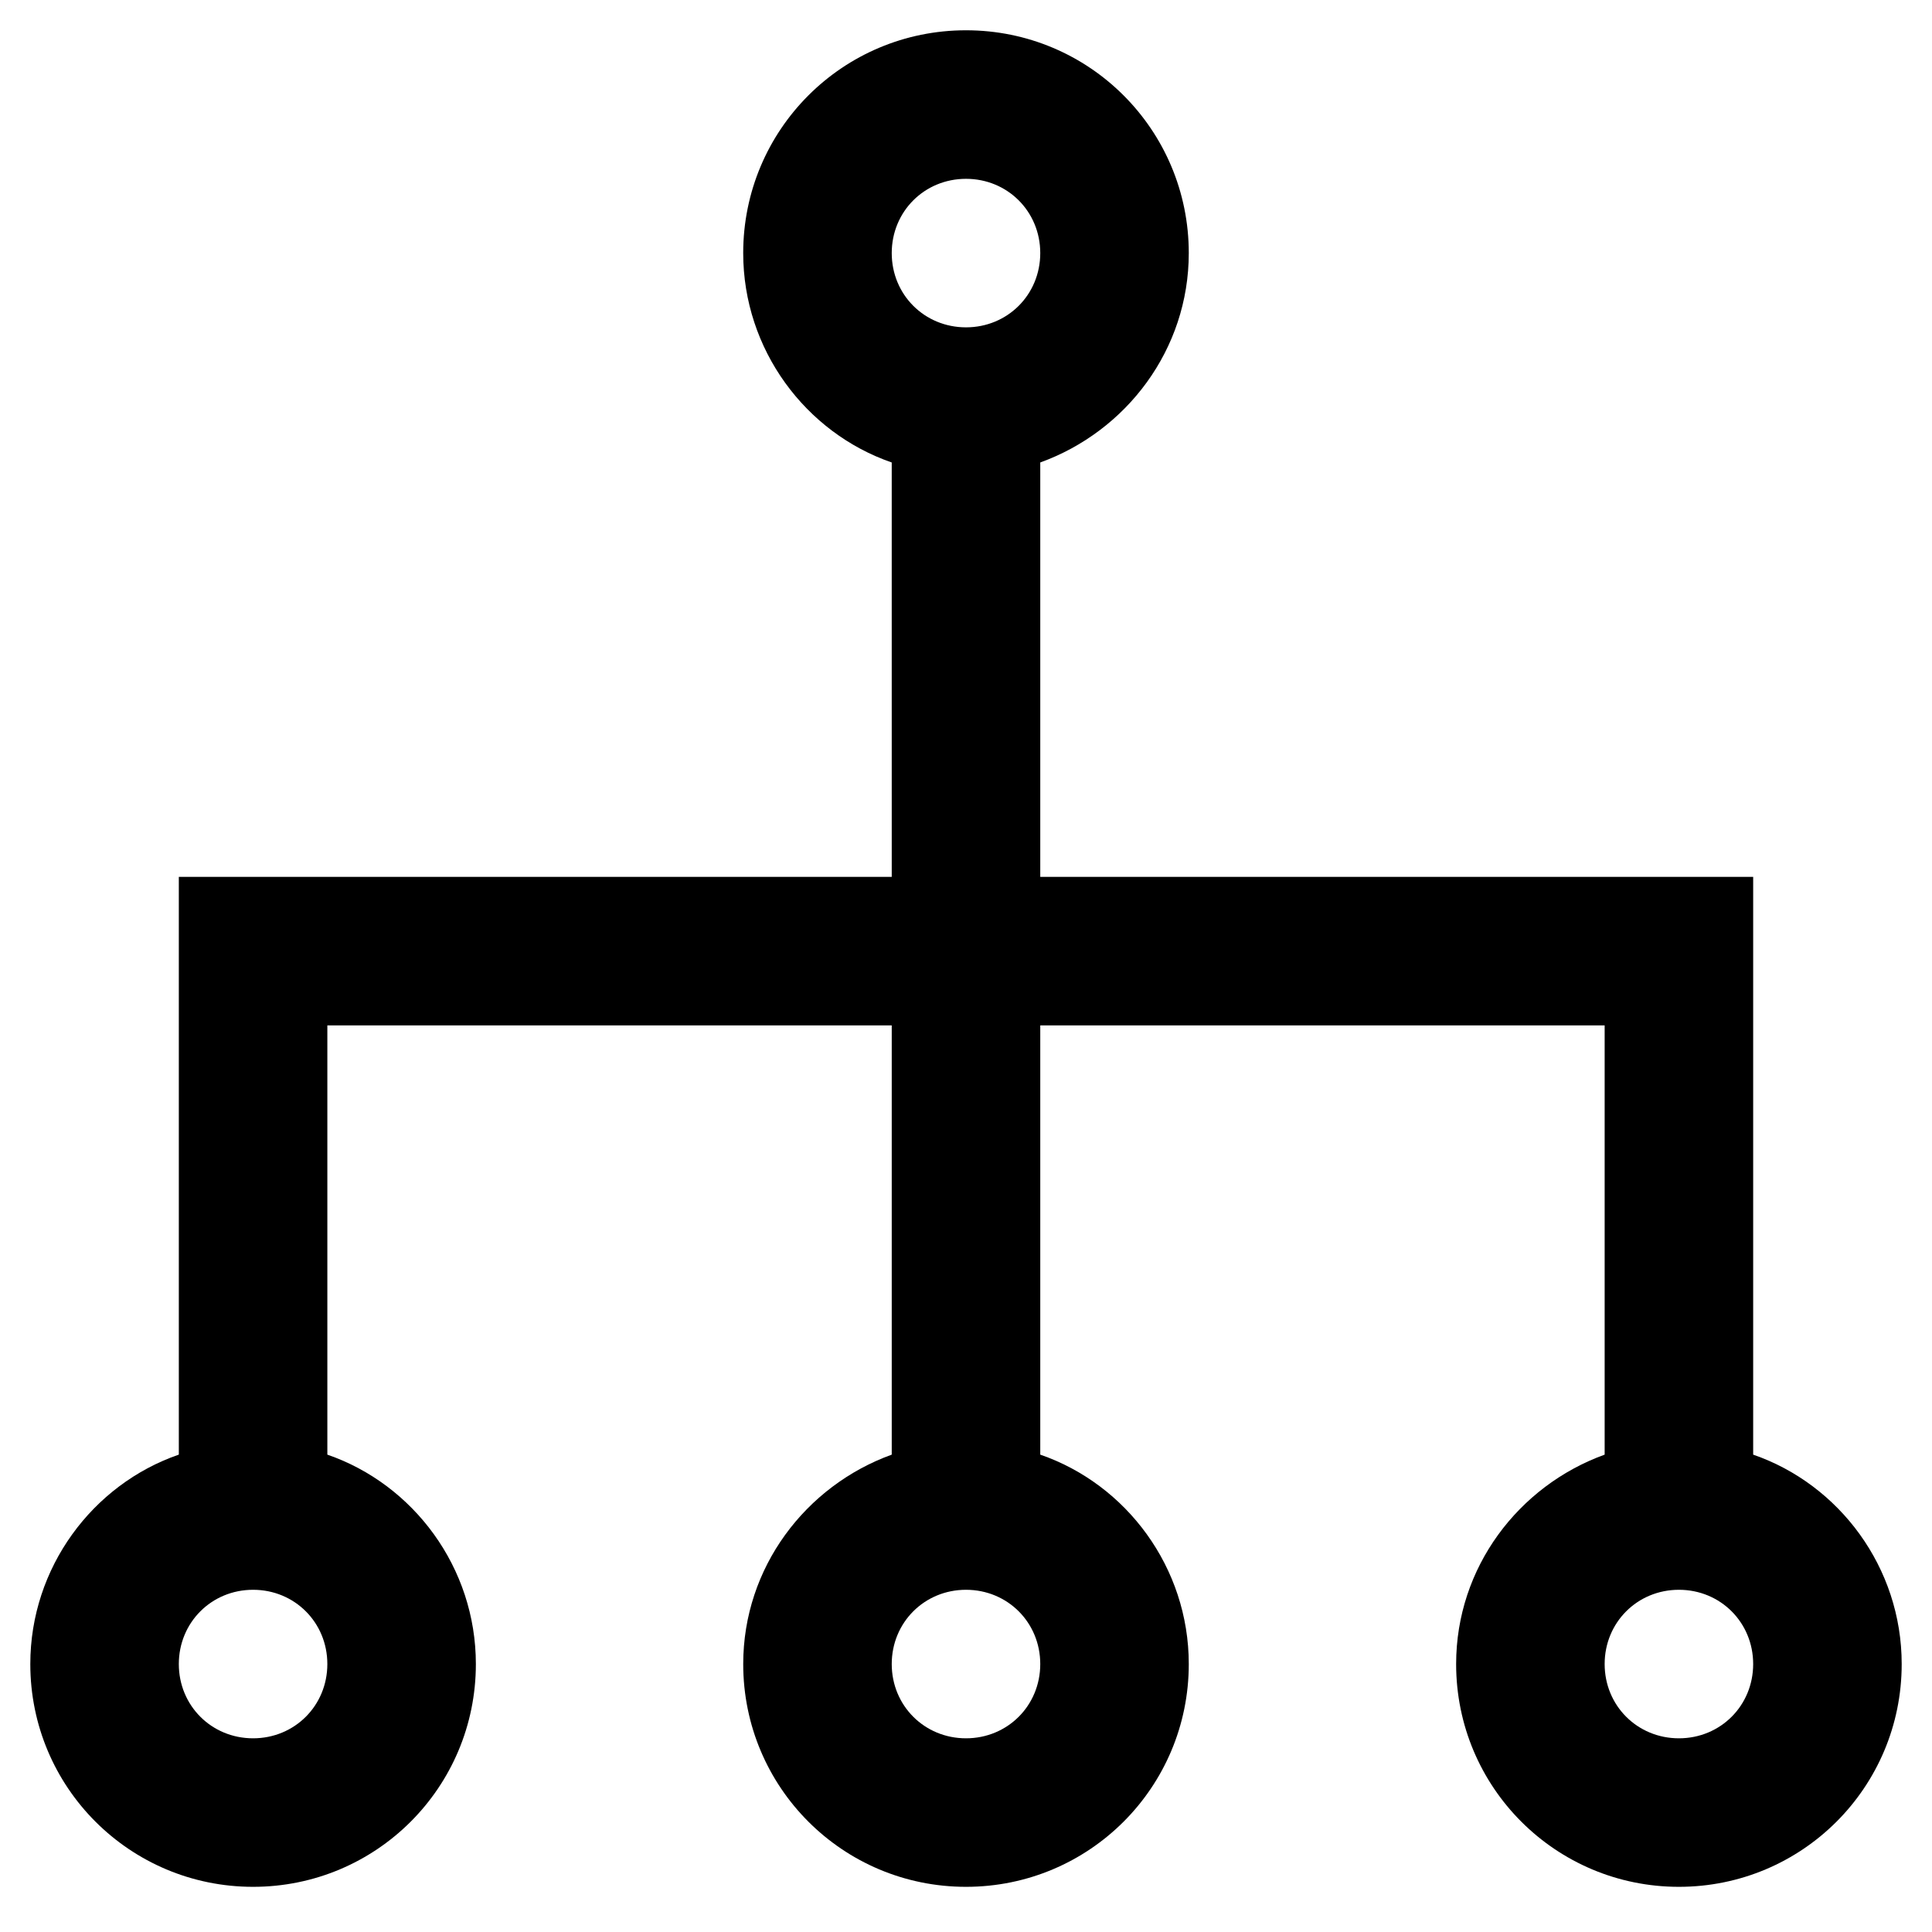 <?xml version="1.0" encoding="UTF-8"?>
<!-- Uploaded to: SVG Repo, www.svgrepo.com, Generator: SVG Repo Mixer Tools -->
<svg fill="#000000" width="800px" height="800px" version="1.1" viewBox="144 144 512 512" xmlns="http://www.w3.org/2000/svg">
 <path d="m608.61 529.49v-153.11h-188.93v-109.82c22.828-8.266 39.359-29.914 39.359-55.496 0-32.668-26.371-59.039-59.039-59.039-32.672 0-59.043 26.371-59.043 59.039 0 25.586 16.531 47.625 39.359 55.496l0.004 109.82h-188.93v153.11c-22.828 7.875-39.359 29.914-39.359 55.5 0 32.668 26.371 59.039 59.039 59.039 32.668 0 59.039-26.371 59.039-59.039 0-25.586-16.531-47.625-39.359-55.496v-113.75h149.57v113.75c-22.828 8.266-39.359 29.914-39.359 55.496 0 32.668 26.371 59.039 59.039 59.039s59.039-26.371 59.039-59.039c0-25.586-16.531-47.625-39.359-55.496v-113.75h149.57v113.75c-22.828 8.266-39.359 29.914-39.359 55.496 0 32.668 26.371 59.039 59.039 59.039 32.668 0 59.039-26.371 59.039-59.039 0-25.582-16.531-47.621-39.363-55.496zm-397.54 75.18c-11.02 0-19.68-8.66-19.68-19.68 0-11.02 8.66-19.68 19.68-19.68 11.02 0 19.68 8.66 19.68 19.68 0 11.02-8.66 19.68-19.68 19.68zm188.93 0c-11.02 0-19.68-8.66-19.68-19.68 0-11.02 8.66-19.68 19.68-19.68s19.68 8.66 19.68 19.68c0 11.02-8.66 19.68-19.68 19.68zm0-373.92c-11.02 0-19.68-8.66-19.68-19.68 0-11.02 8.66-19.68 19.68-19.68s19.68 8.66 19.68 19.68c0 11.02-8.66 19.68-19.68 19.68zm188.93 373.92c-11.02 0-19.68-8.66-19.68-19.68 0-11.02 8.66-19.68 19.68-19.68s19.68 8.66 19.68 19.68c0 11.02-8.656 19.68-19.68 19.68z"/>
</svg>